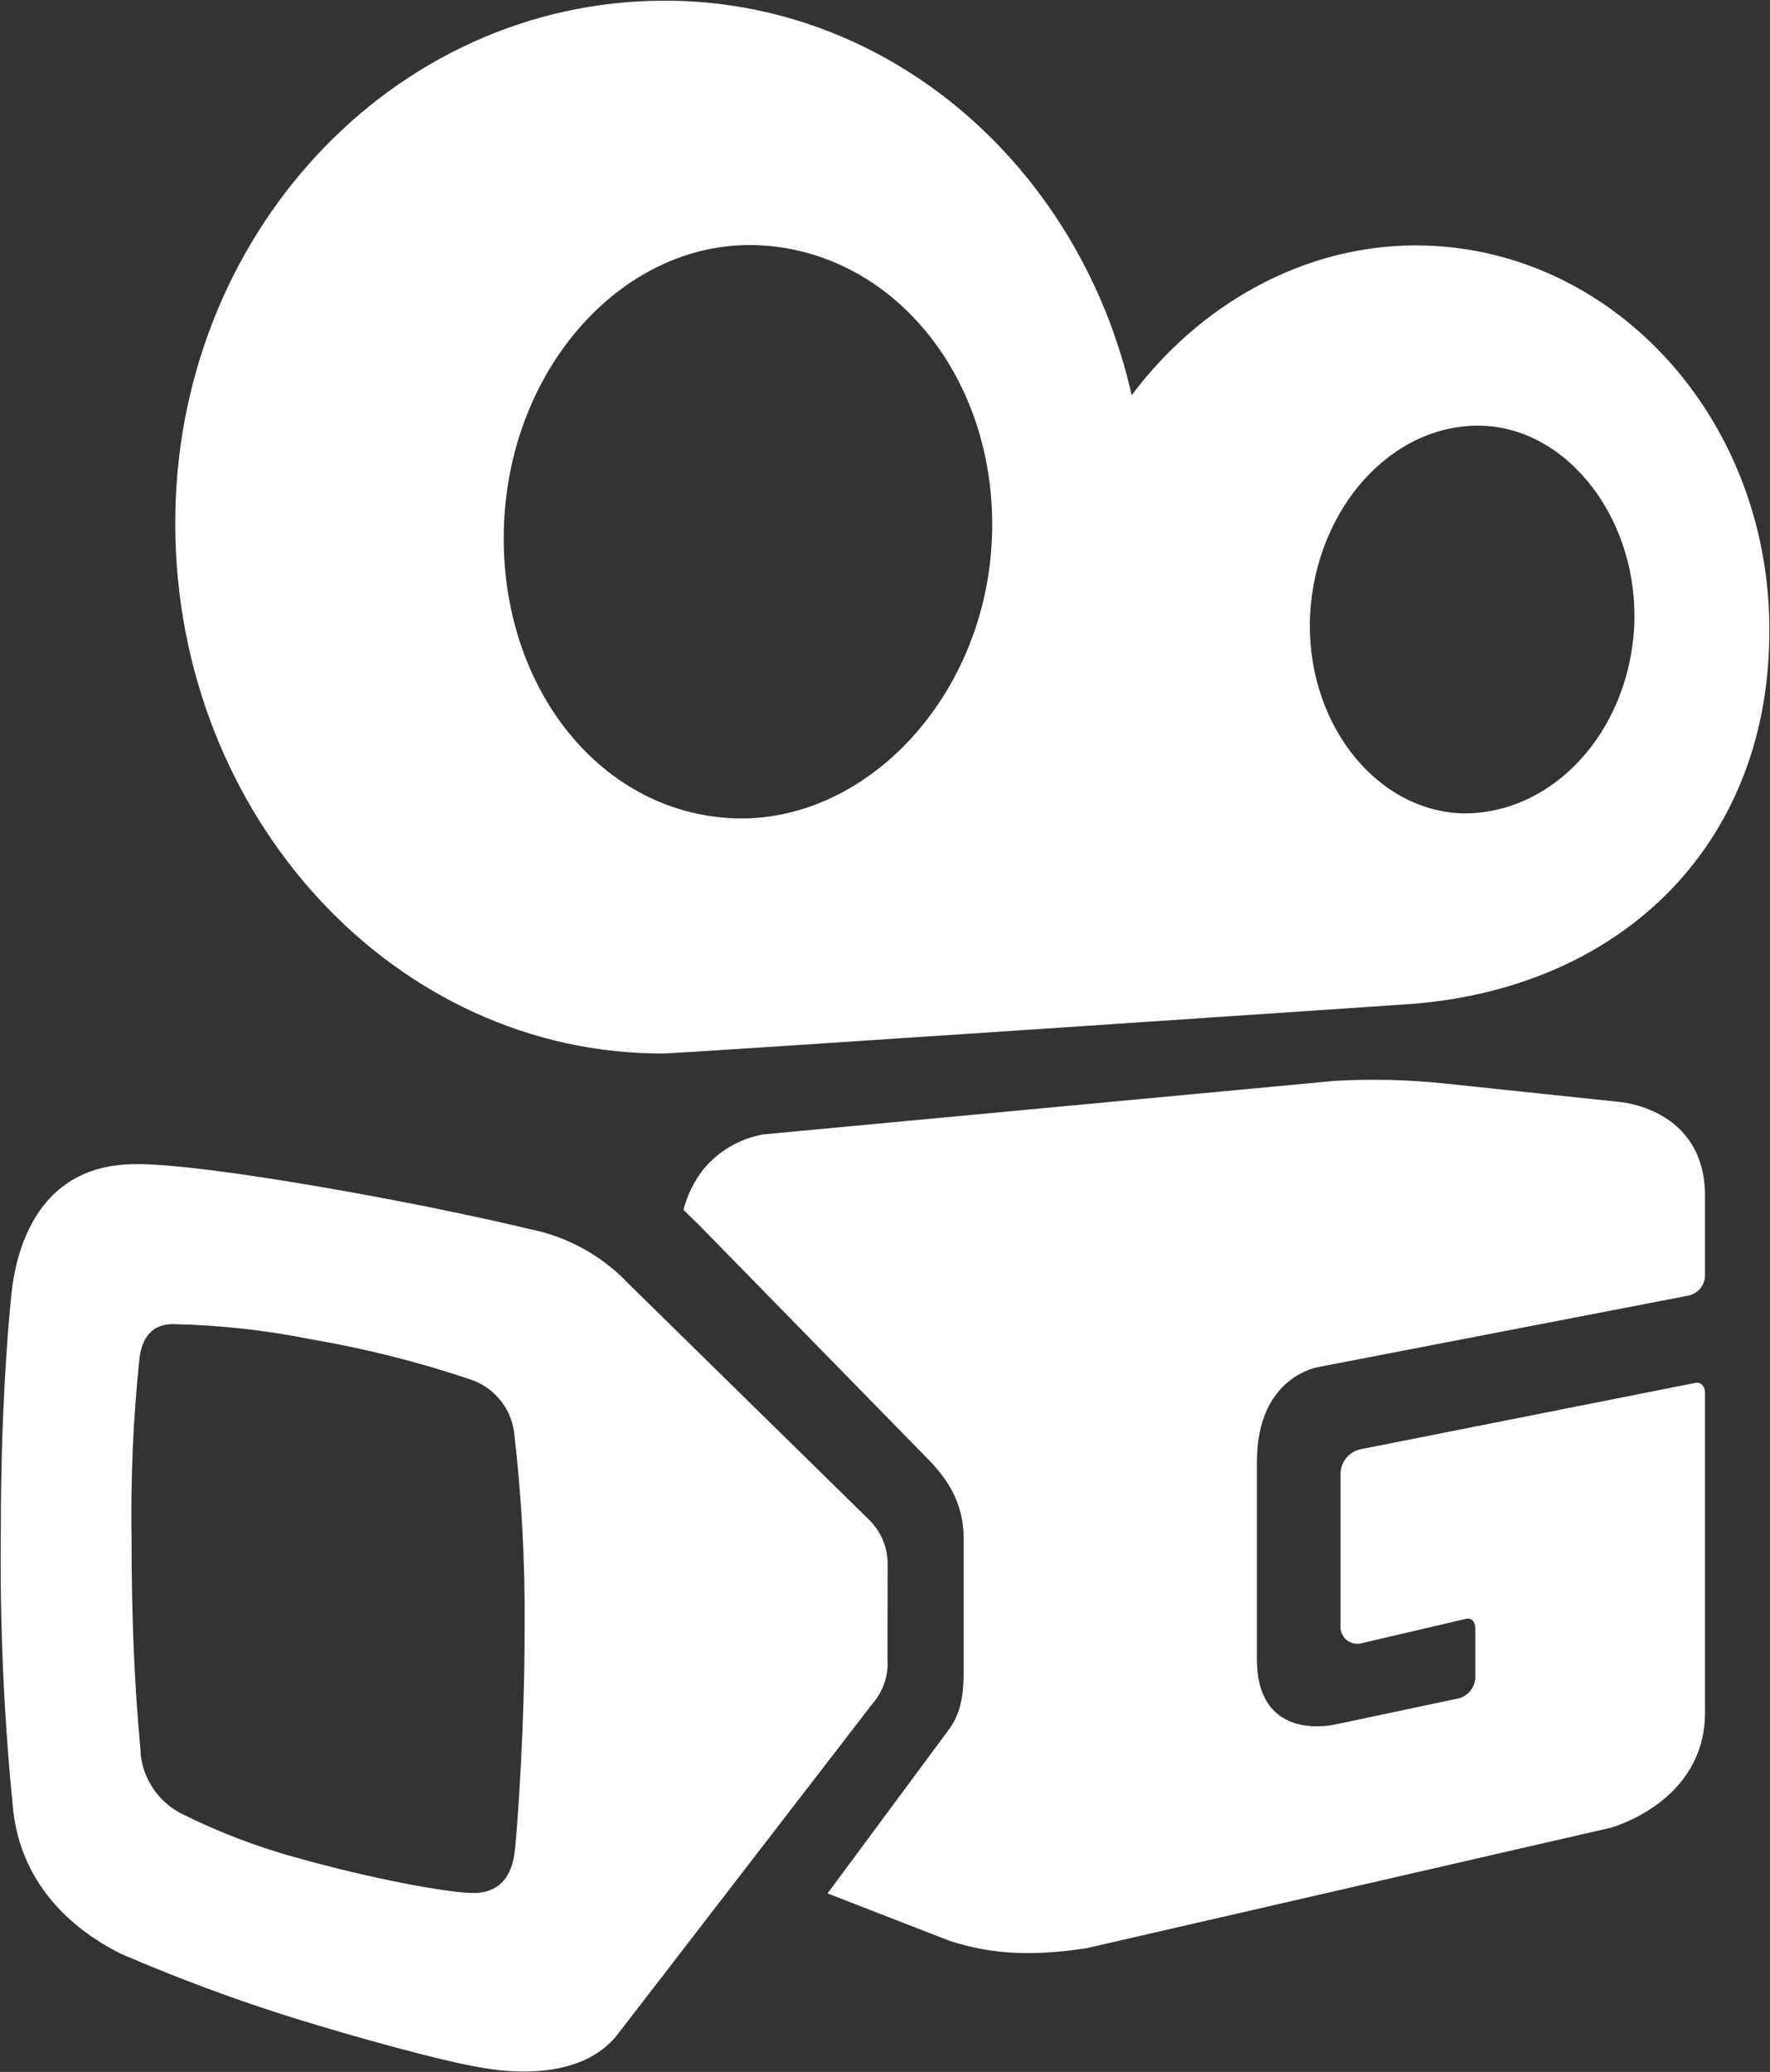 <svg width="2124" height="2485" viewBox="0 0 2124 2485" fill="none" xmlns="http://www.w3.org/2000/svg">
<rect x="0" y="0" width="2124" height="2485" fill="#333333" stroke="none"/>
<path d="M563.988 2270.32C530.336 2268.82 445.747 2253.03 360.005 2229.18C310.58 2215.92 262.624 2197.7 216.871 2174.78C203.565 2167.77 192.202 2157.58 183.796 2145.11C175.39 2132.65 170.203 2118.29 168.699 2103.33C170.082 2103.33 157.866 2016.43 157.866 1847.37C156.633 1774.26 159.827 1701.13 167.431 1628.41C170.658 1605.36 181.491 1586.8 210.533 1588.18C264.731 1589.43 318.717 1595.41 371.875 1606.05C436.787 1617.06 500.747 1633.09 563.181 1653.99C577.208 1658.4 589.698 1666.69 599.203 1677.91C608.708 1689.13 614.839 1702.81 616.885 1717.37C625.987 1795.56 630.221 1874.23 629.562 1952.93C629.562 2068.18 621.61 2181.69 618.037 2218C614.58 2252.68 597.639 2271.93 563.988 2270.32ZM1065.19 1875.49C1065.15 1865.32 1063.03 1855.26 1058.94 1845.94C1054.86 1836.62 1048.9 1828.24 1041.45 1821.32L754.602 1540.01C722.56 1506.04 680.691 1482.95 634.863 1473.98C634.863 1473.98 526.648 1447.24 365.537 1420.27C204.425 1393.31 162.36 1396.3 162.36 1396.3C19.572 1396.3 14.386 1548.66 12.543 1563.98C8.97 1600.75 1.018 1698.24 1.018 1833.89C-0.4 1947.02 4.602 2060.14 16 2172.71C28.446 2276.43 108.195 2324.71 144.498 2343.04C212.801 2372.6 282.622 2398.53 353.666 2420.71C421.43 2441.69 530.106 2472.34 581.044 2480.41C597.754 2483.06 696.289 2500 742.386 2438.34L1047.21 2043.06C1053.58 2035.7 1058.43 2027.16 1061.48 2017.92C1064.52 2008.69 1065.7 1998.93 1064.96 1989.24L1065.19 1875.49ZM1731.3 1299.27C1688.07 1294.86 1644.57 1293.9 1601.19 1296.39L915.714 1360.58C887.812 1365.63 862.567 1380.31 844.378 1402.07C832.979 1416.52 824.735 1433.21 820.176 1451.04C829.281 1460.03 832.969 1463.72 837.924 1468.33L1108.63 1744.92C1138.94 1774.65 1156.46 1803.58 1156.46 1846.91V2002.49C1156.46 2030.15 1154.04 2053.43 1138.71 2074.29L993.043 2270.89L1139.06 2327.59C1194.49 2345.92 1246.01 2345.34 1303.86 2336.58L1932.63 2192.18C1932.63 2192.18 2046.03 2161.99 2046.03 2053.89V1670.82C2046.03 1663.44 2041.77 1657.1 2034.51 1658.6L1633 1738.12C1626.03 1739.52 1619.79 1743.32 1615.34 1748.86C1610.9 1754.4 1608.54 1761.33 1608.68 1768.43V1953.63C1609 1956.42 1609.91 1959.12 1611.34 1961.55C1612.77 1963.98 1614.69 1966.08 1616.98 1967.72C1619.27 1969.36 1621.88 1970.5 1624.64 1971.07C1627.4 1971.64 1630.24 1971.63 1633 1971.03L1758.84 1941.64C1765.41 1939.8 1770.37 1944.64 1770.37 1953.16V2013.09C1769.84 2019.28 1767.21 2025.11 1762.91 2029.59C1758.61 2034.08 1752.91 2036.96 1746.74 2037.75L1603.84 2067.95C1603.84 2067.95 1508.3 2092.38 1508.3 1990.04V1753.22C1508.3 1649.5 1583.21 1639.35 1583.21 1639.35L2025.29 1554.07C2030.82 1553.09 2035.86 1550.28 2039.62 1546.11C2043.38 1541.93 2045.63 1536.63 2046.03 1531.02V1434.56C2046.03 1328.08 1942.31 1321.51 1942.31 1321.51L1731.3 1299.27ZM909.721 294.104C1074.18 301.134 1198.75 457.29 1190.23 647.213C1181.7 837.136 1038.22 987.761 879.873 981.423C715.534 974.393 596.371 816.738 604.9 626.815C613.428 436.892 751.03 287.535 909.721 294.104ZM1572.03 738.372C1578.72 608.837 1671.14 506.5 1780.16 510.649C1883.88 515.258 1966.63 625.317 1961.1 750.588C1954.41 880.468 1860.6 978.887 1751.81 975.43C1648.09 970.013 1566.62 864.104 1572.03 738.372ZM2123.25 755.313C2123.25 499.7 1932.86 294.335 1698.8 294.335C1562.24 294.335 1438.23 366.708 1358.02 474.001C1296.37 201.102 1068.76 2.79085e-05 796.09 0.807C470.755 1.729 209.15 282.925 210.302 629.696C211.339 980.04 474.328 1264.58 796.09 1263.54C814.645 1263.54 1701.22 1203.73 1698.69 1203.73C1954.18 1181.6 2124.4 1005.16 2123.13 755.428L2123.25 755.313Z" fill="white"/>
</svg>
